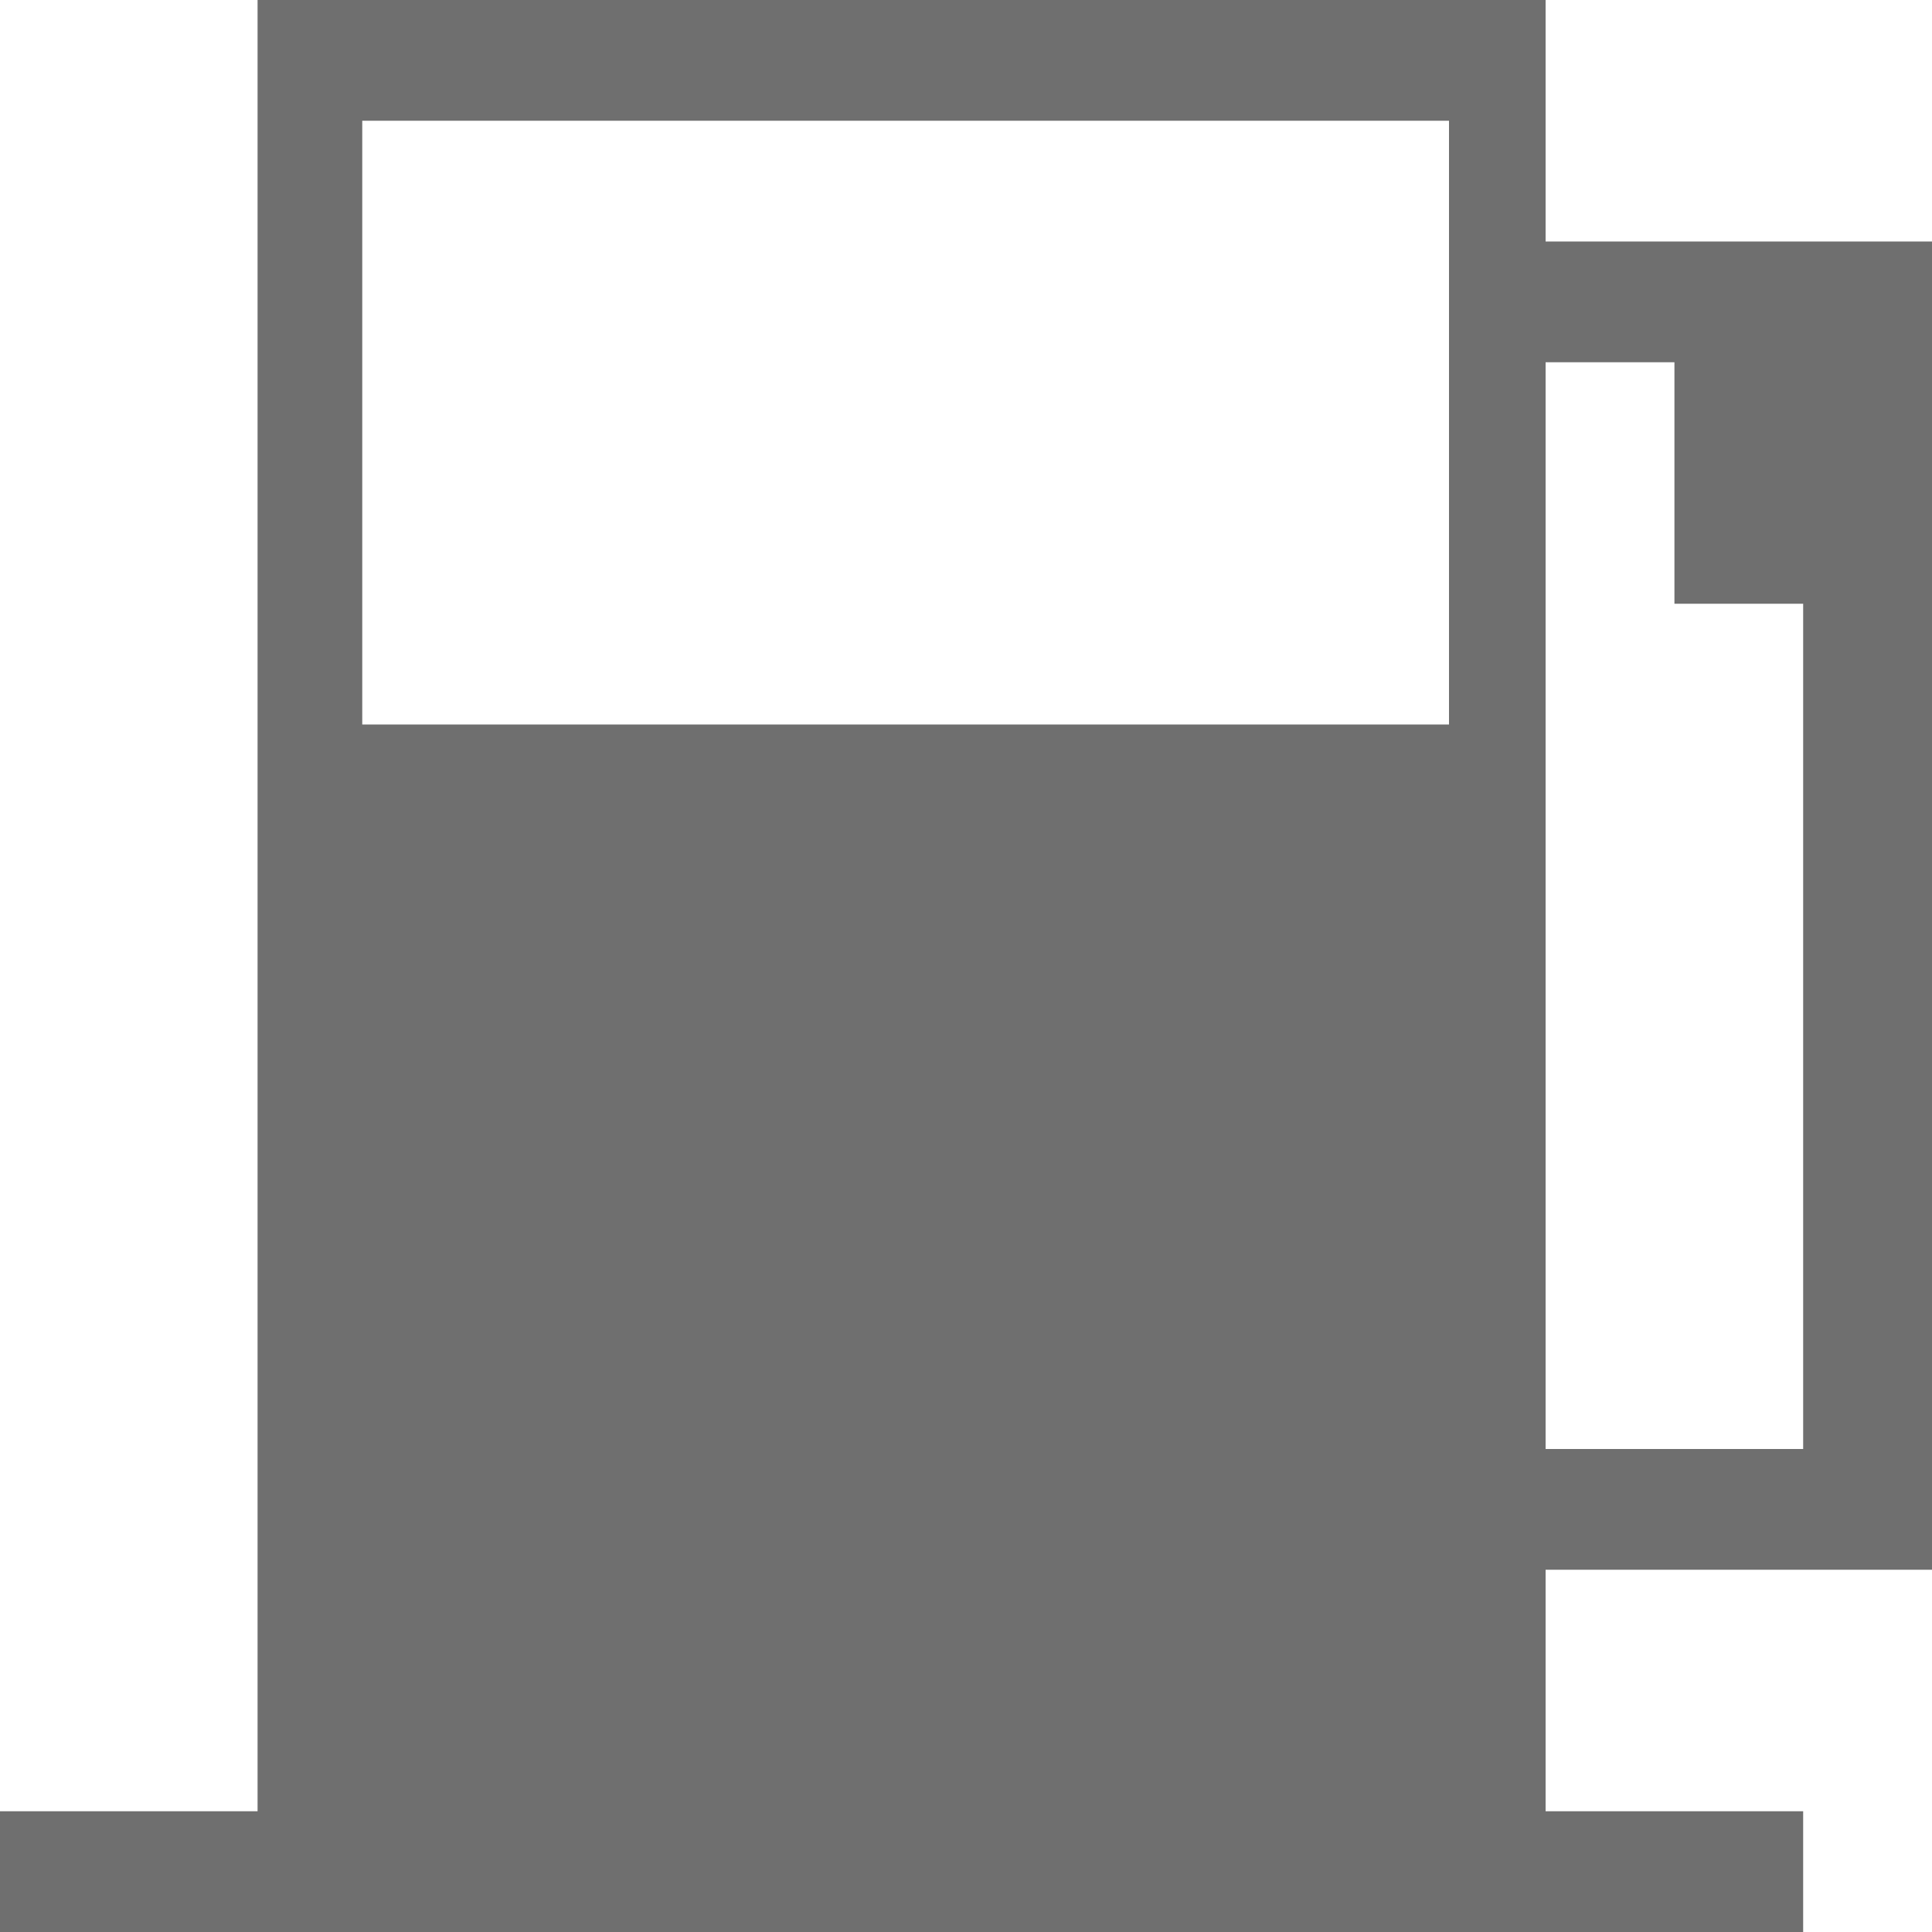 <?xml version="1.0" encoding="UTF-8"?>
<svg width="16px" height="16px" viewBox="0 0 16 16" version="1.1" xmlns="http://www.w3.org/2000/svg" xmlns:xlink="http://www.w3.org/1999/xlink">
    <!-- Generator: Sketch 50.2 (55047) - http://www.bohemiancoding.com/sketch -->
    <title>Petrol</title>
    <desc>Created with Sketch.</desc>
    <defs>
        <path d="M12.8,2 L12.8,3 L13.867,3 L13.867,5 L14.933,5 L14.933,12 L12.8,12 L12.8,6 L12.8,0 L2.133,0 L2.133,15 L0,15 L0,16 L2.133,16 L12.8,16 L14.933,16 L14.933,15 L12.8,15 L12.8,7 L12.8,13 L13.867,13 L16,13 L16,12 L16,3 L16,2 L12.8,2 Z M3,1 L12,1 L12,6 L3,6 L3,1 Z" id="path-1"></path>
    </defs>
    <g id="Symbols" stroke="none" stroke-width="1" fill="none" fill-rule="evenodd" opacity="0.6">
        <g id="Car-Card/Consume" transform="translate(0, -4)">
            <g id="Icons/Emissions/Petrol" transform="translate(0, 4)">
                <mask id="mask-2" fill="white">
                    <use xlink:href="#path-1"></use>
                </mask>
                <use id="Mask" fill="#0F0F0F" fill-rule="nonzero" xlink:href="#path-1"></use>
            </g>
        </g>
    </g>
</svg>